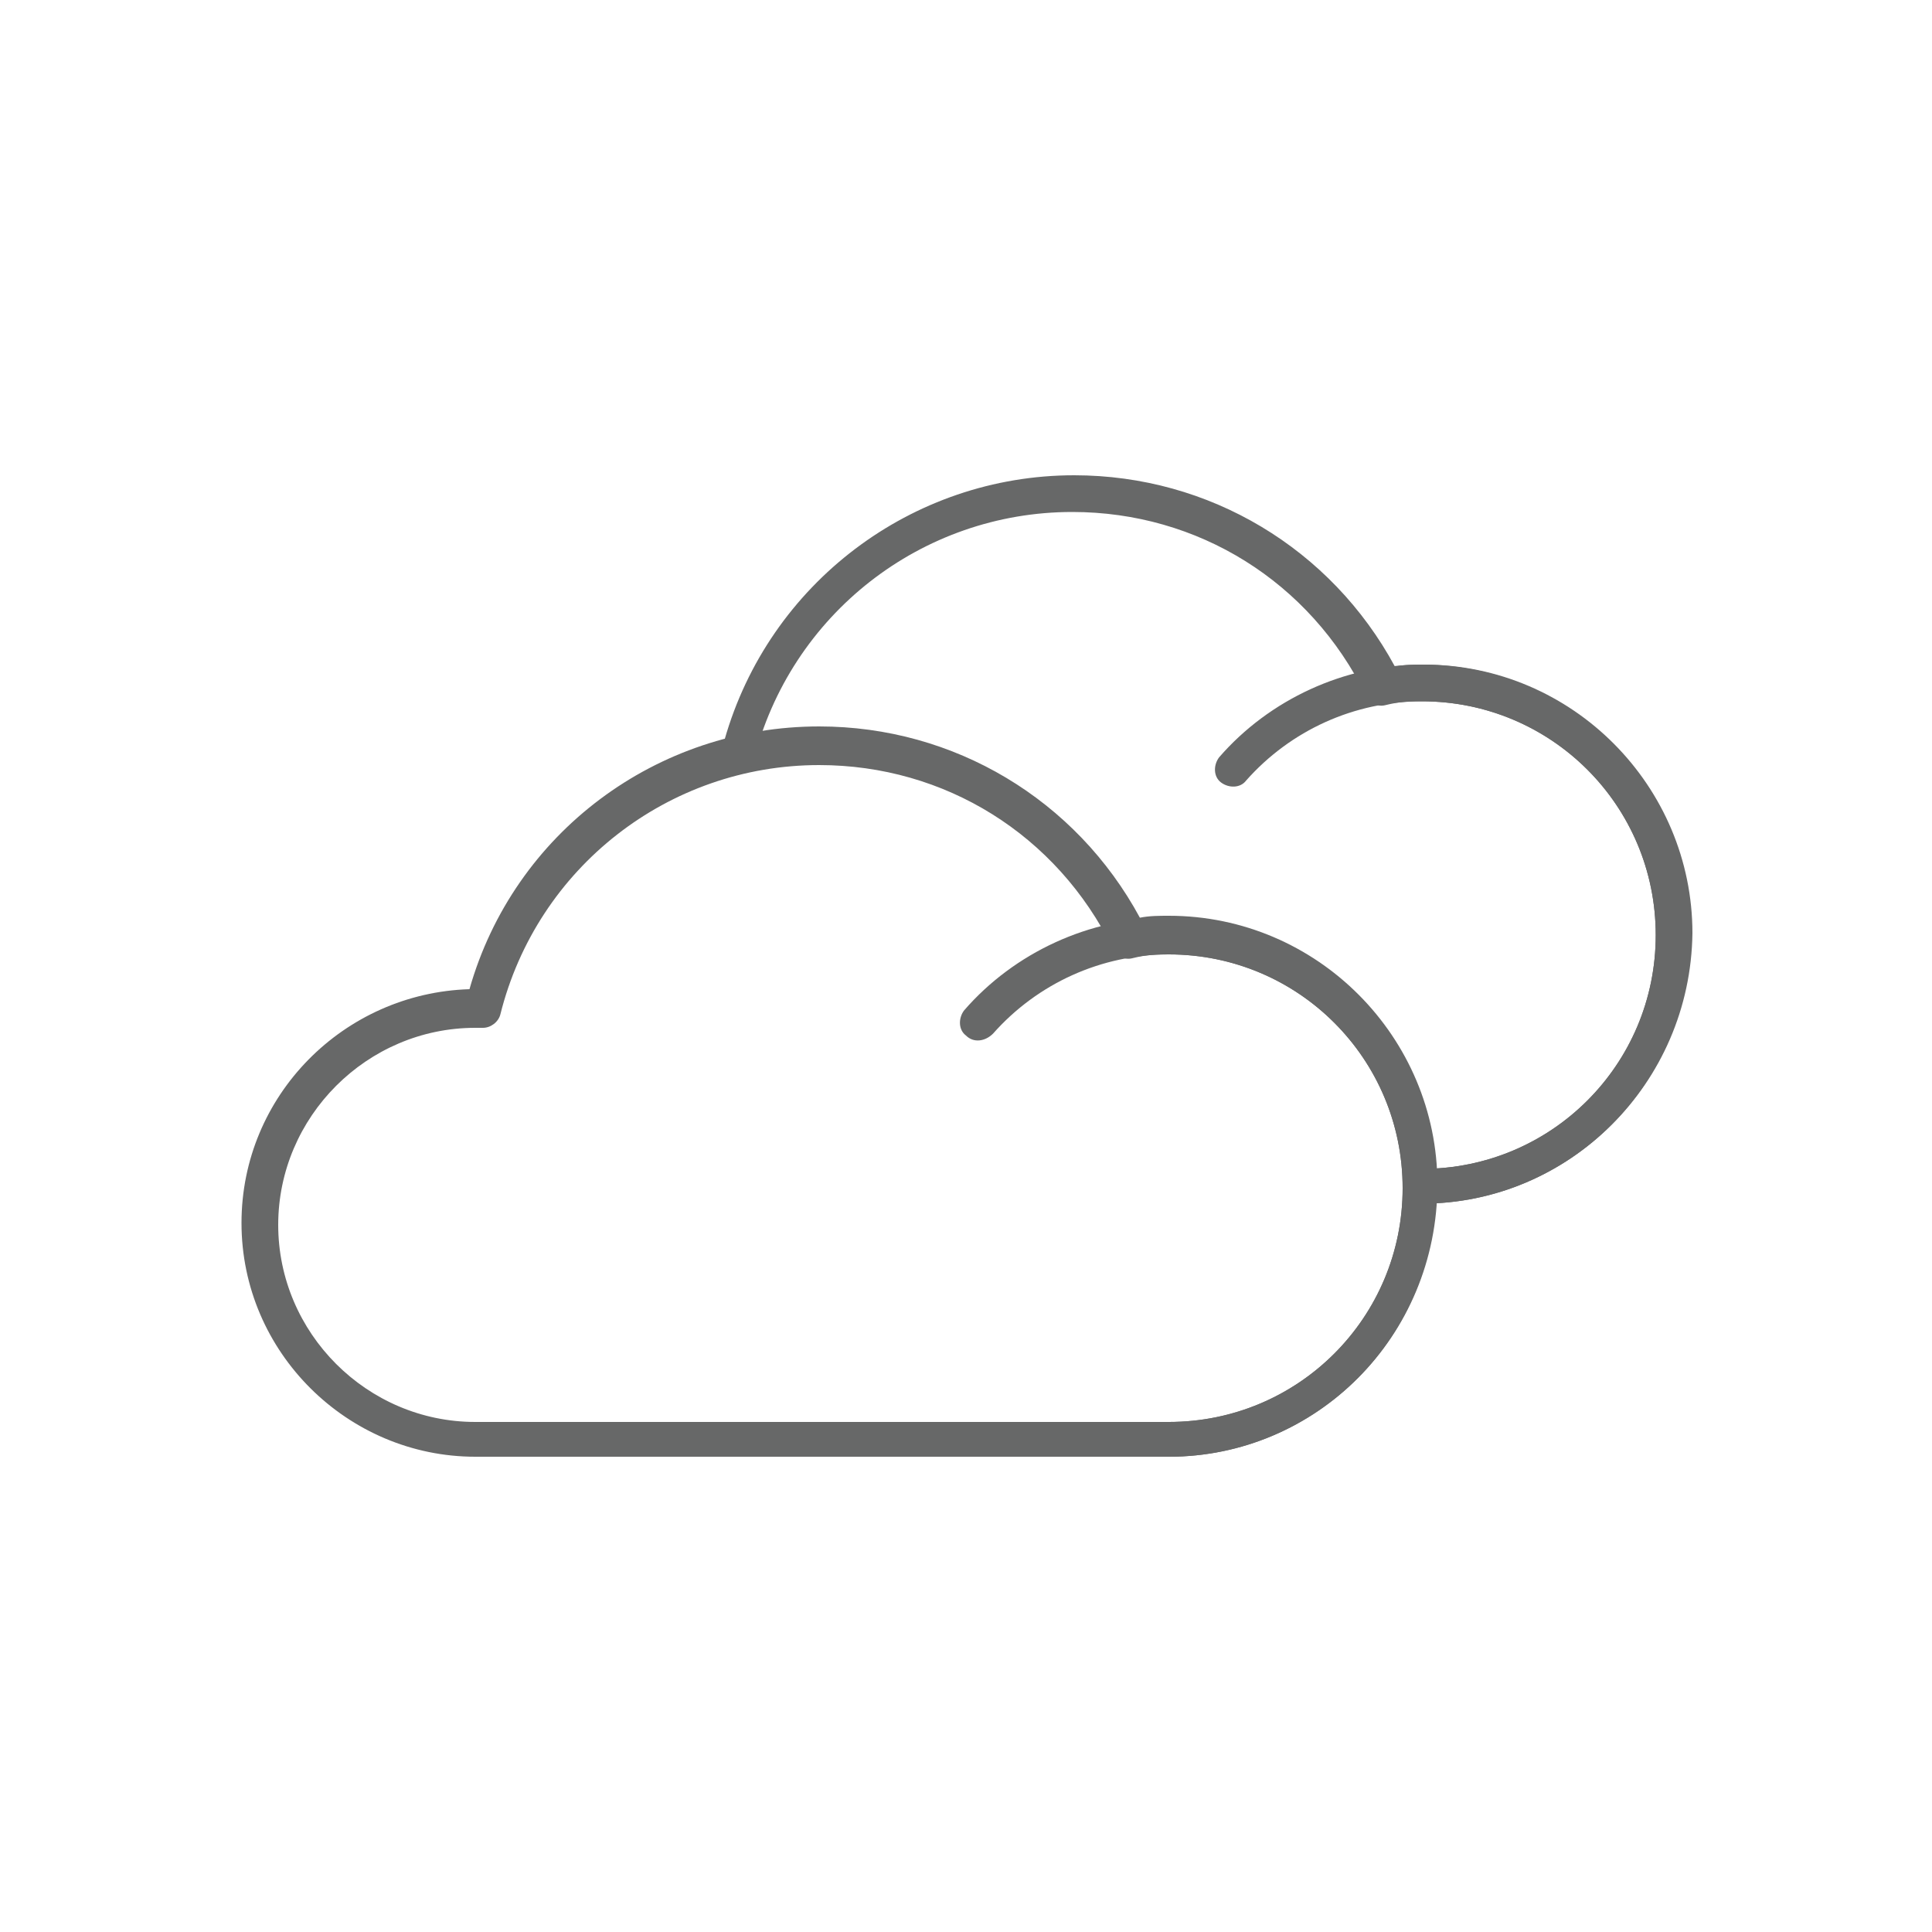 <?xml version="1.0" encoding="utf-8"?>
<!-- Generator: Adobe Illustrator 23.0.3, SVG Export Plug-In . SVG Version: 6.00 Build 0)  -->
<svg version="1.1" id="圖層_1" xmlns="http://www.w3.org/2000/svg" xmlns:xlink="http://www.w3.org/1999/xlink" x="0px" y="0px"
	 viewBox="0 0 100 100" style="enable-background:new 0 0 100 100;" xml:space="preserve">
<style type="text/css">
	.st0{fill:#676868;}
</style>
<g>
	<g>
		<path class="st0" d="M60.5,75.4H24.6c-6.6,0-12.1-5.4-12.1-12.1c0-6.6,5.3-11.9,11.8-12.1c2.3-8.1,9.7-13.6,18.1-13.6
			c7,0,13.3,3.8,16.6,9.9c0.5-0.1,1-0.1,1.5-0.1c7.7,0,13.9,6.3,13.9,13.9C74.4,69.2,68.1,75.4,60.5,75.4z M24.6,53.2
			c-5.6,0-10.2,4.6-10.2,10.2s4.6,10.2,10.2,10.2h35.9c6.7,0,12.1-5.4,12.1-12.1c0-6.7-5.4-12.1-12.1-12.1c-0.6,0-1.1,0-1.9,0.2
			c-0.4,0.1-0.8-0.1-1-0.5c-2.9-5.9-8.7-9.5-15.2-9.5c-7.8,0-14.6,5.3-16.5,12.9c-0.1,0.4-0.5,0.7-0.9,0.7L24.6,53.2z"/>
		<path class="st0" d="M60.5,75.4c-0.5,0-0.9-0.4-0.9-0.9c0-0.5,0.4-0.9,0.9-0.9c6.7,0,12.1-5.4,12.1-12.1c0-6.7-5.4-12.1-12.1-12.1
			c-3.5,0-6.8,1.5-9.1,4.1C51,53.9,50.4,54,50,53.6c-0.4-0.3-0.4-0.9-0.1-1.3c2.6-3,6.5-4.8,10.5-4.8c7.7,0,13.9,6.3,13.9,13.9
			C74.4,69.2,68.1,75.4,60.5,75.4z"/>
	</g>
	<g>
		<path class="st0" d="M73.6,62.3c-0.5,0-0.9-0.4-0.9-0.9c0-0.5,0.4-0.9,0.9-0.9c6.7,0,12.1-5.4,12.1-12.1c0-6.7-5.4-12.1-12.1-12.1
			c-0.6,0-1.1,0-1.9,0.2c-0.4,0.1-0.8-0.1-1-0.5c-2.9-5.9-8.7-9.5-15.2-9.5c-7.8,0-14.6,5.3-16.5,12.9c-0.1,0.4-0.5,0.7-0.9,0.7
			l-0.2,0c-0.5,0-1-0.4-1-0.9c0-0.4,0.2-0.8,0.6-0.9c2.3-8.1,9.7-13.7,18.1-13.7c7,0,13.3,3.8,16.6,9.9c0.5-0.1,1-0.1,1.5-0.1
			c7.7,0,13.9,6.3,13.9,13.9C87.5,56.1,81.2,62.3,73.6,62.3z"/>
		<path class="st0" d="M73.6,62.3c-0.5,0-0.9-0.4-0.9-0.9c0-0.5,0.4-0.9,0.9-0.9c6.7,0,12.1-5.4,12.1-12.1c0-6.7-5.4-12.1-12.1-12.1
			c-3.5,0-6.8,1.5-9.1,4.1c-0.3,0.4-0.9,0.4-1.3,0.1c-0.4-0.3-0.4-0.9-0.1-1.3c2.6-3,6.5-4.8,10.5-4.8c7.7,0,13.9,6.3,13.9,13.9
			C87.5,56.1,81.2,62.3,73.6,62.3z"/>
	</g>
</g>
</svg>
